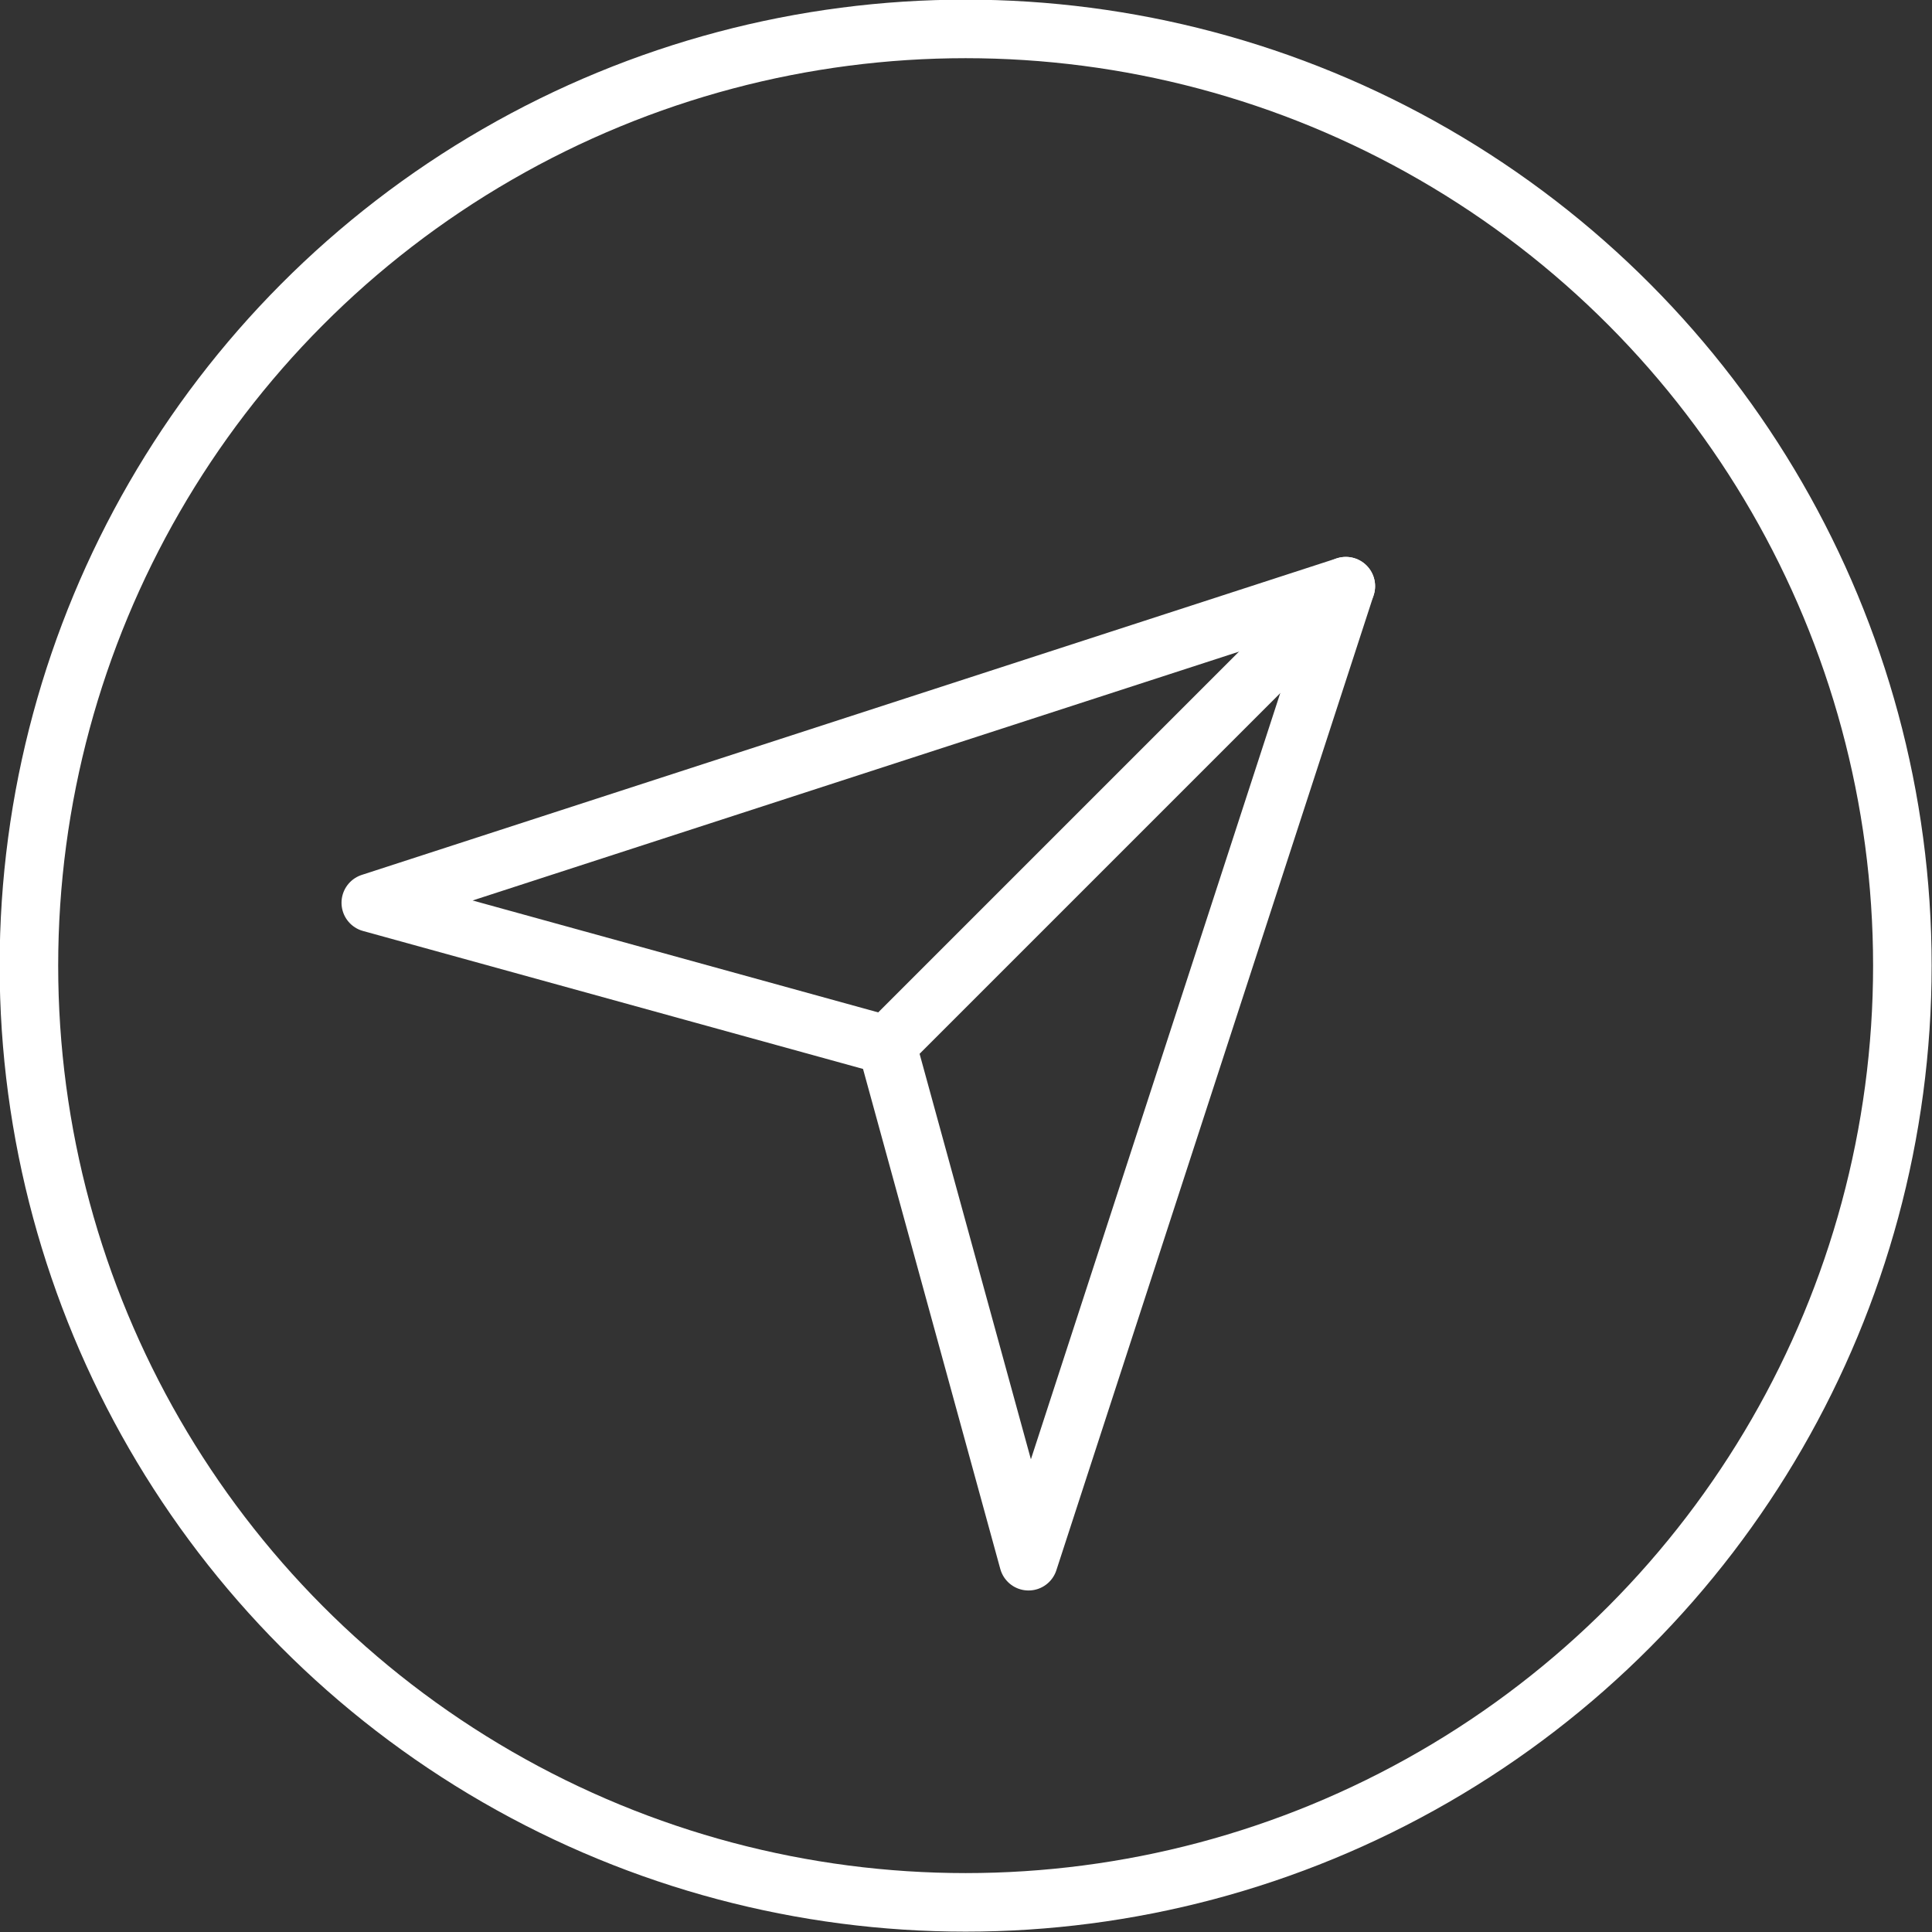 <?xml version="1.0" encoding="UTF-8"?>
<svg xmlns="http://www.w3.org/2000/svg" id="Layer_2" data-name="Layer 2" viewBox="0 0 26.73 26.73">
  <rect x="0" y="0" width="26.73" height="26.73" fill="#333333" stroke="none"/>
  <defs>
    <style>
      .cls-1 {
        fill: none;
        stroke: #fff;
        stroke-linecap: round;
        stroke-linejoin: round;
        stroke-width: .81px;
      }
    </style>
  </defs>
  <g id="Layer_1-2" data-name="Layer 1">
    <g>
      <circle class="cls-1" cx="13.36" cy="13.36" r="12.96"></circle>
      <polygon class="cls-1" points="12.27 14.46 5.13 12.49 18.62 8.11 14.23 21.6 12.27 14.46"></polygon>
      <line class="cls-1" x1="12.27" y1="14.46" x2="18.62" y2="8.11"></line>
    </g>
  </g>
</svg>
